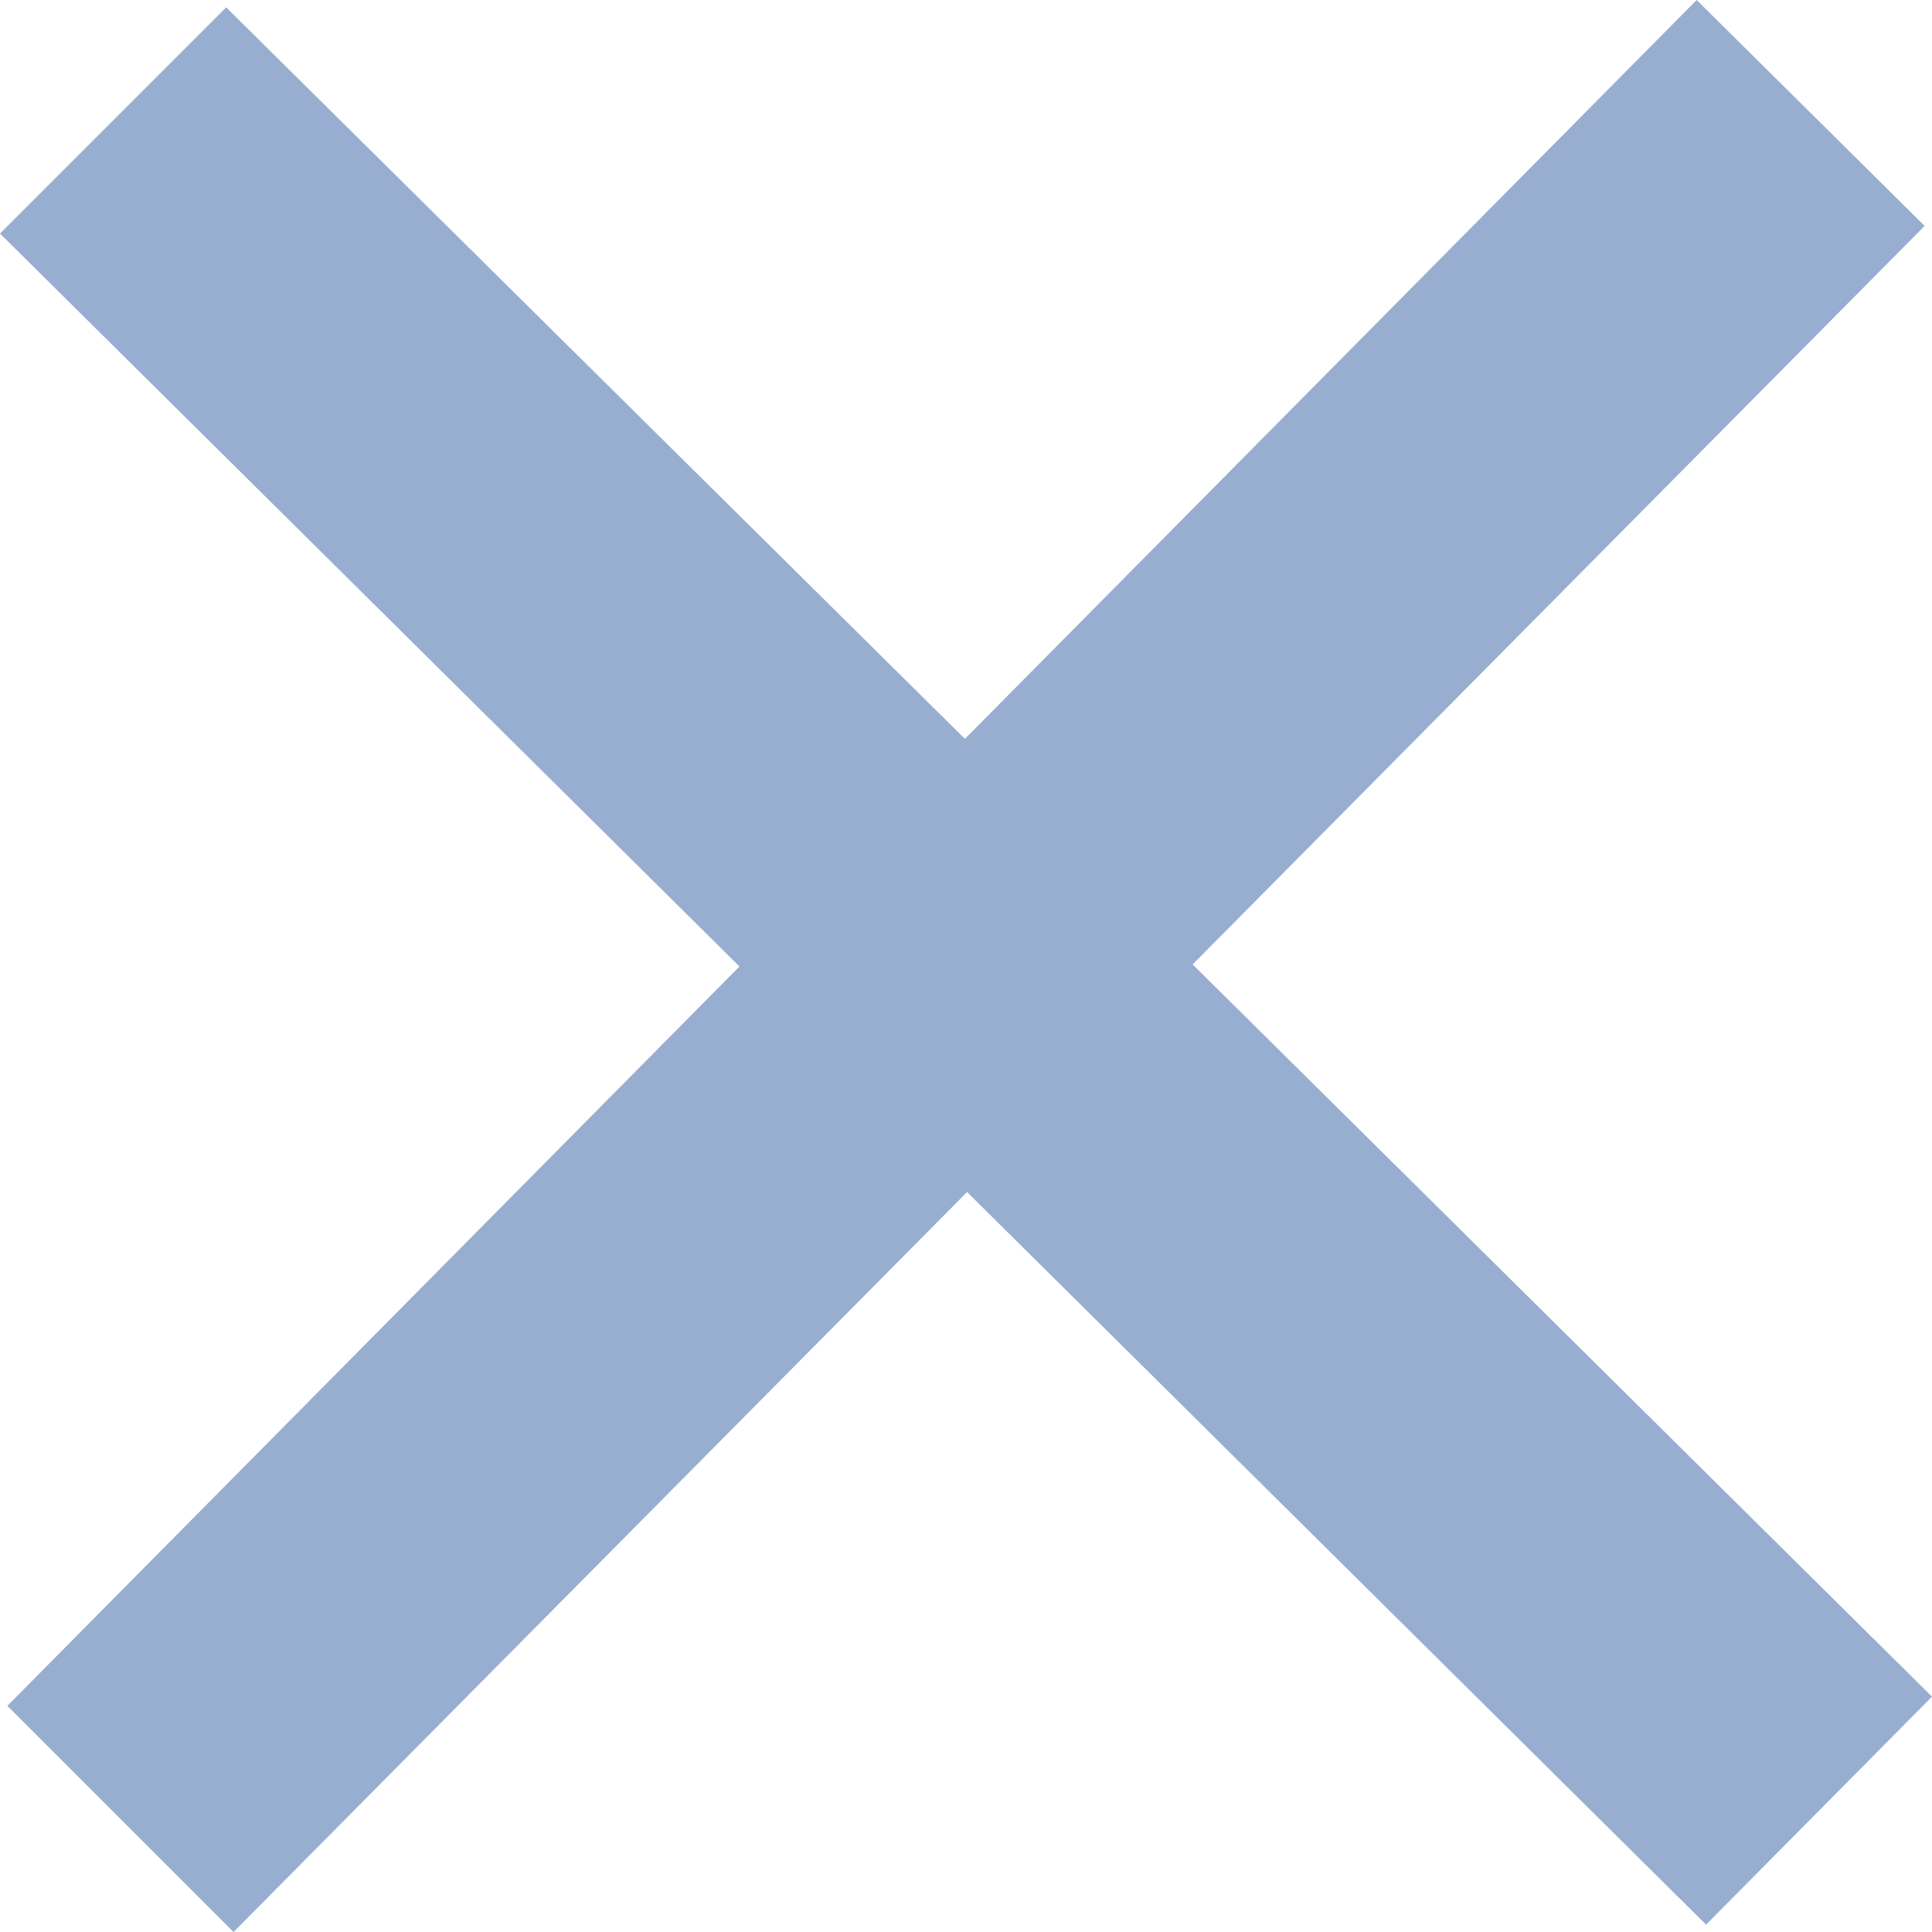 <?xml version="1.0" encoding="UTF-8"?>
<svg width="16px" height="16px" viewBox="0 0 16 16" version="1.1" xmlns="http://www.w3.org/2000/svg" xmlns:xlink="http://www.w3.org/1999/xlink">
    <!-- Generator: sketchtool 50.2 (55047) - http://www.bohemiancoding.com/sketch -->
    <title>0F42F962-1A5B-46EC-B44D-7888E79A97A2@3x</title>
    <desc>Created with sketchtool.</desc>
    <defs></defs>
    <g id="Page-1" stroke="none" stroke-width="1" fill="none" fill-rule="evenodd">
        <g id="Pricing-2.0" transform="translate(-799, -1839)" fill="#97AED1" fill-rule="nonzero">
            <g id="Group-2" transform="translate(405, 1808)">
                <polygon id="Shape-Copy" points="410 45.051 403.877 38.987 409.939 32.871 408.051 31 401.991 37.119 395.873 31.061 394 32.934 400.124 39.004 394.061 45.127 395.934 47 402.009 40.872 408.129 46.939"></polygon>
            </g>
        </g>
    </g>
</svg>